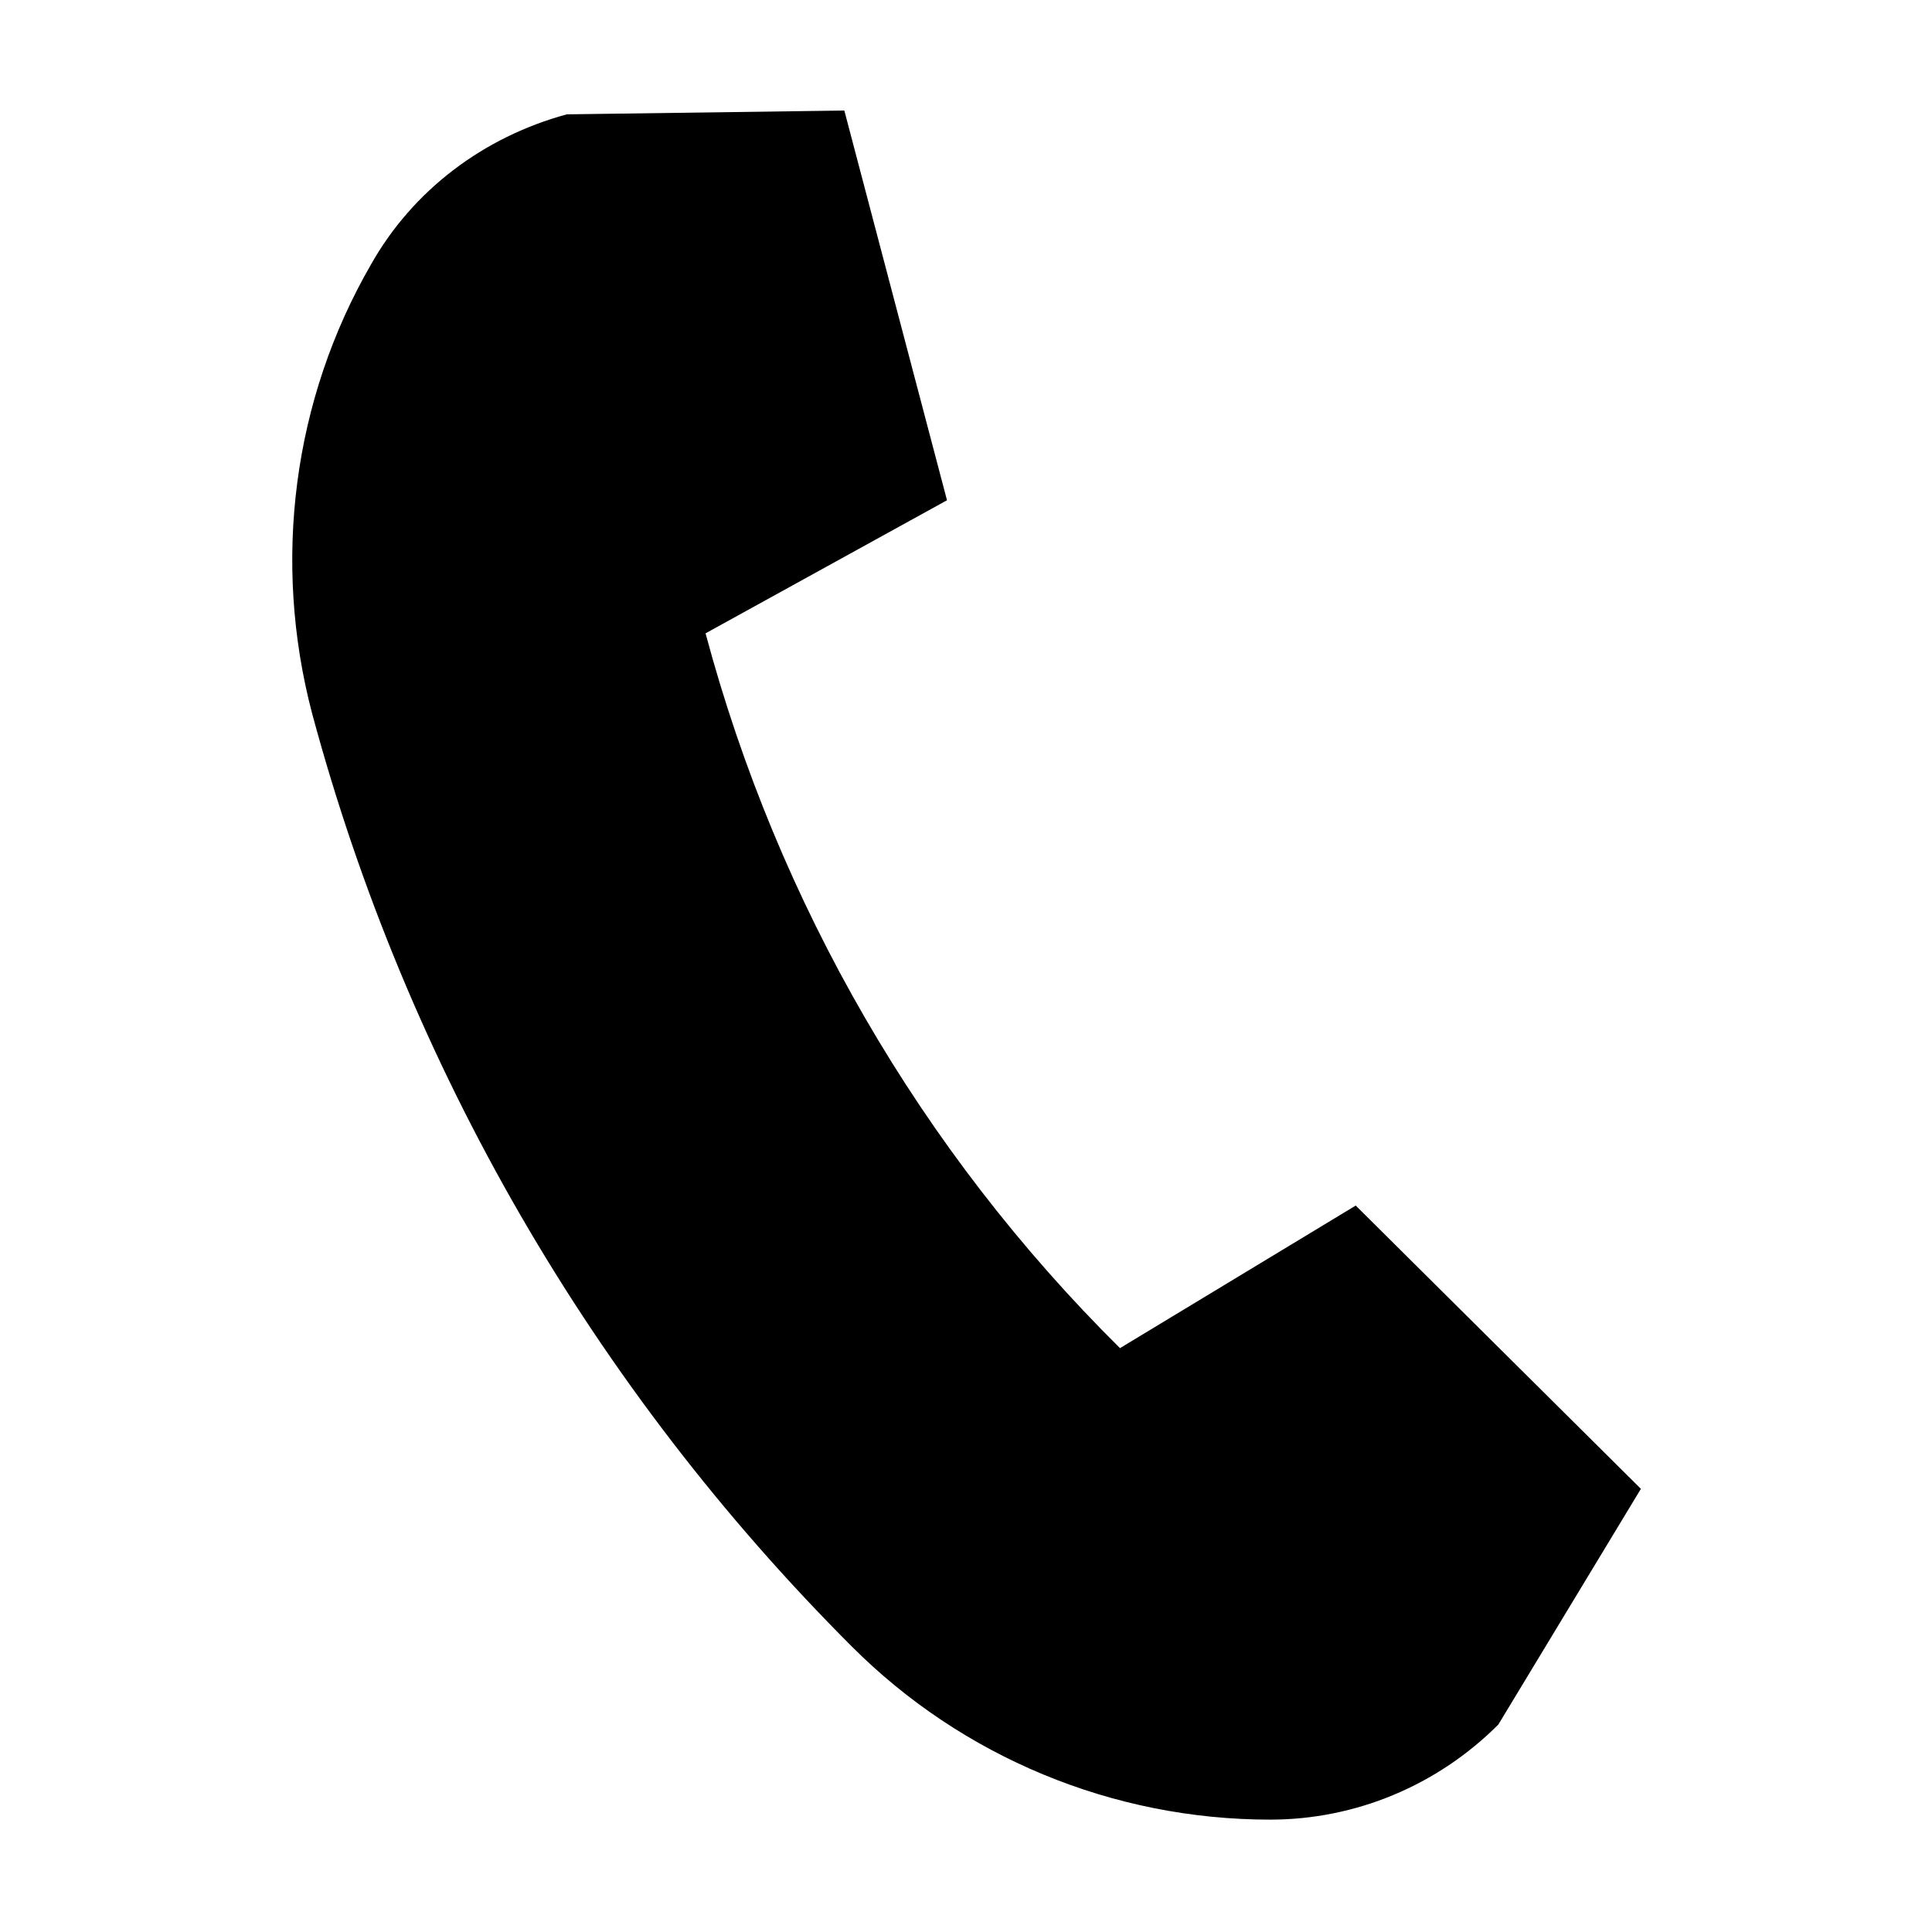 <?xml version="1.0" encoding="UTF-8"?>
<!-- The Best Svg Icon site in the world: iconSvg.co, Visit us! https://iconsvg.co -->
<svg fill="#000000" width="800px" height="800px" version="1.1" viewBox="144 144 512 512" xmlns="http://www.w3.org/2000/svg">
 <path d="m440.81 501.27c-52.902-52.398-90.688-117.89-109.83-189.43l63.984-35.266-27.207-103.28-73.555 1.008c-22.168 6.047-40.809 20.152-51.891 39.801-20.656 35.77-26.199 78.594-15.617 118.9 25.191 93.707 74.562 178.85 143.08 247.37 29.223 29.223 69.023 45.848 110.84 45.848 22.672 0 44.336-9.07 60.457-25.191l37.785-62.473-75.574-75.07z"/>
</svg>